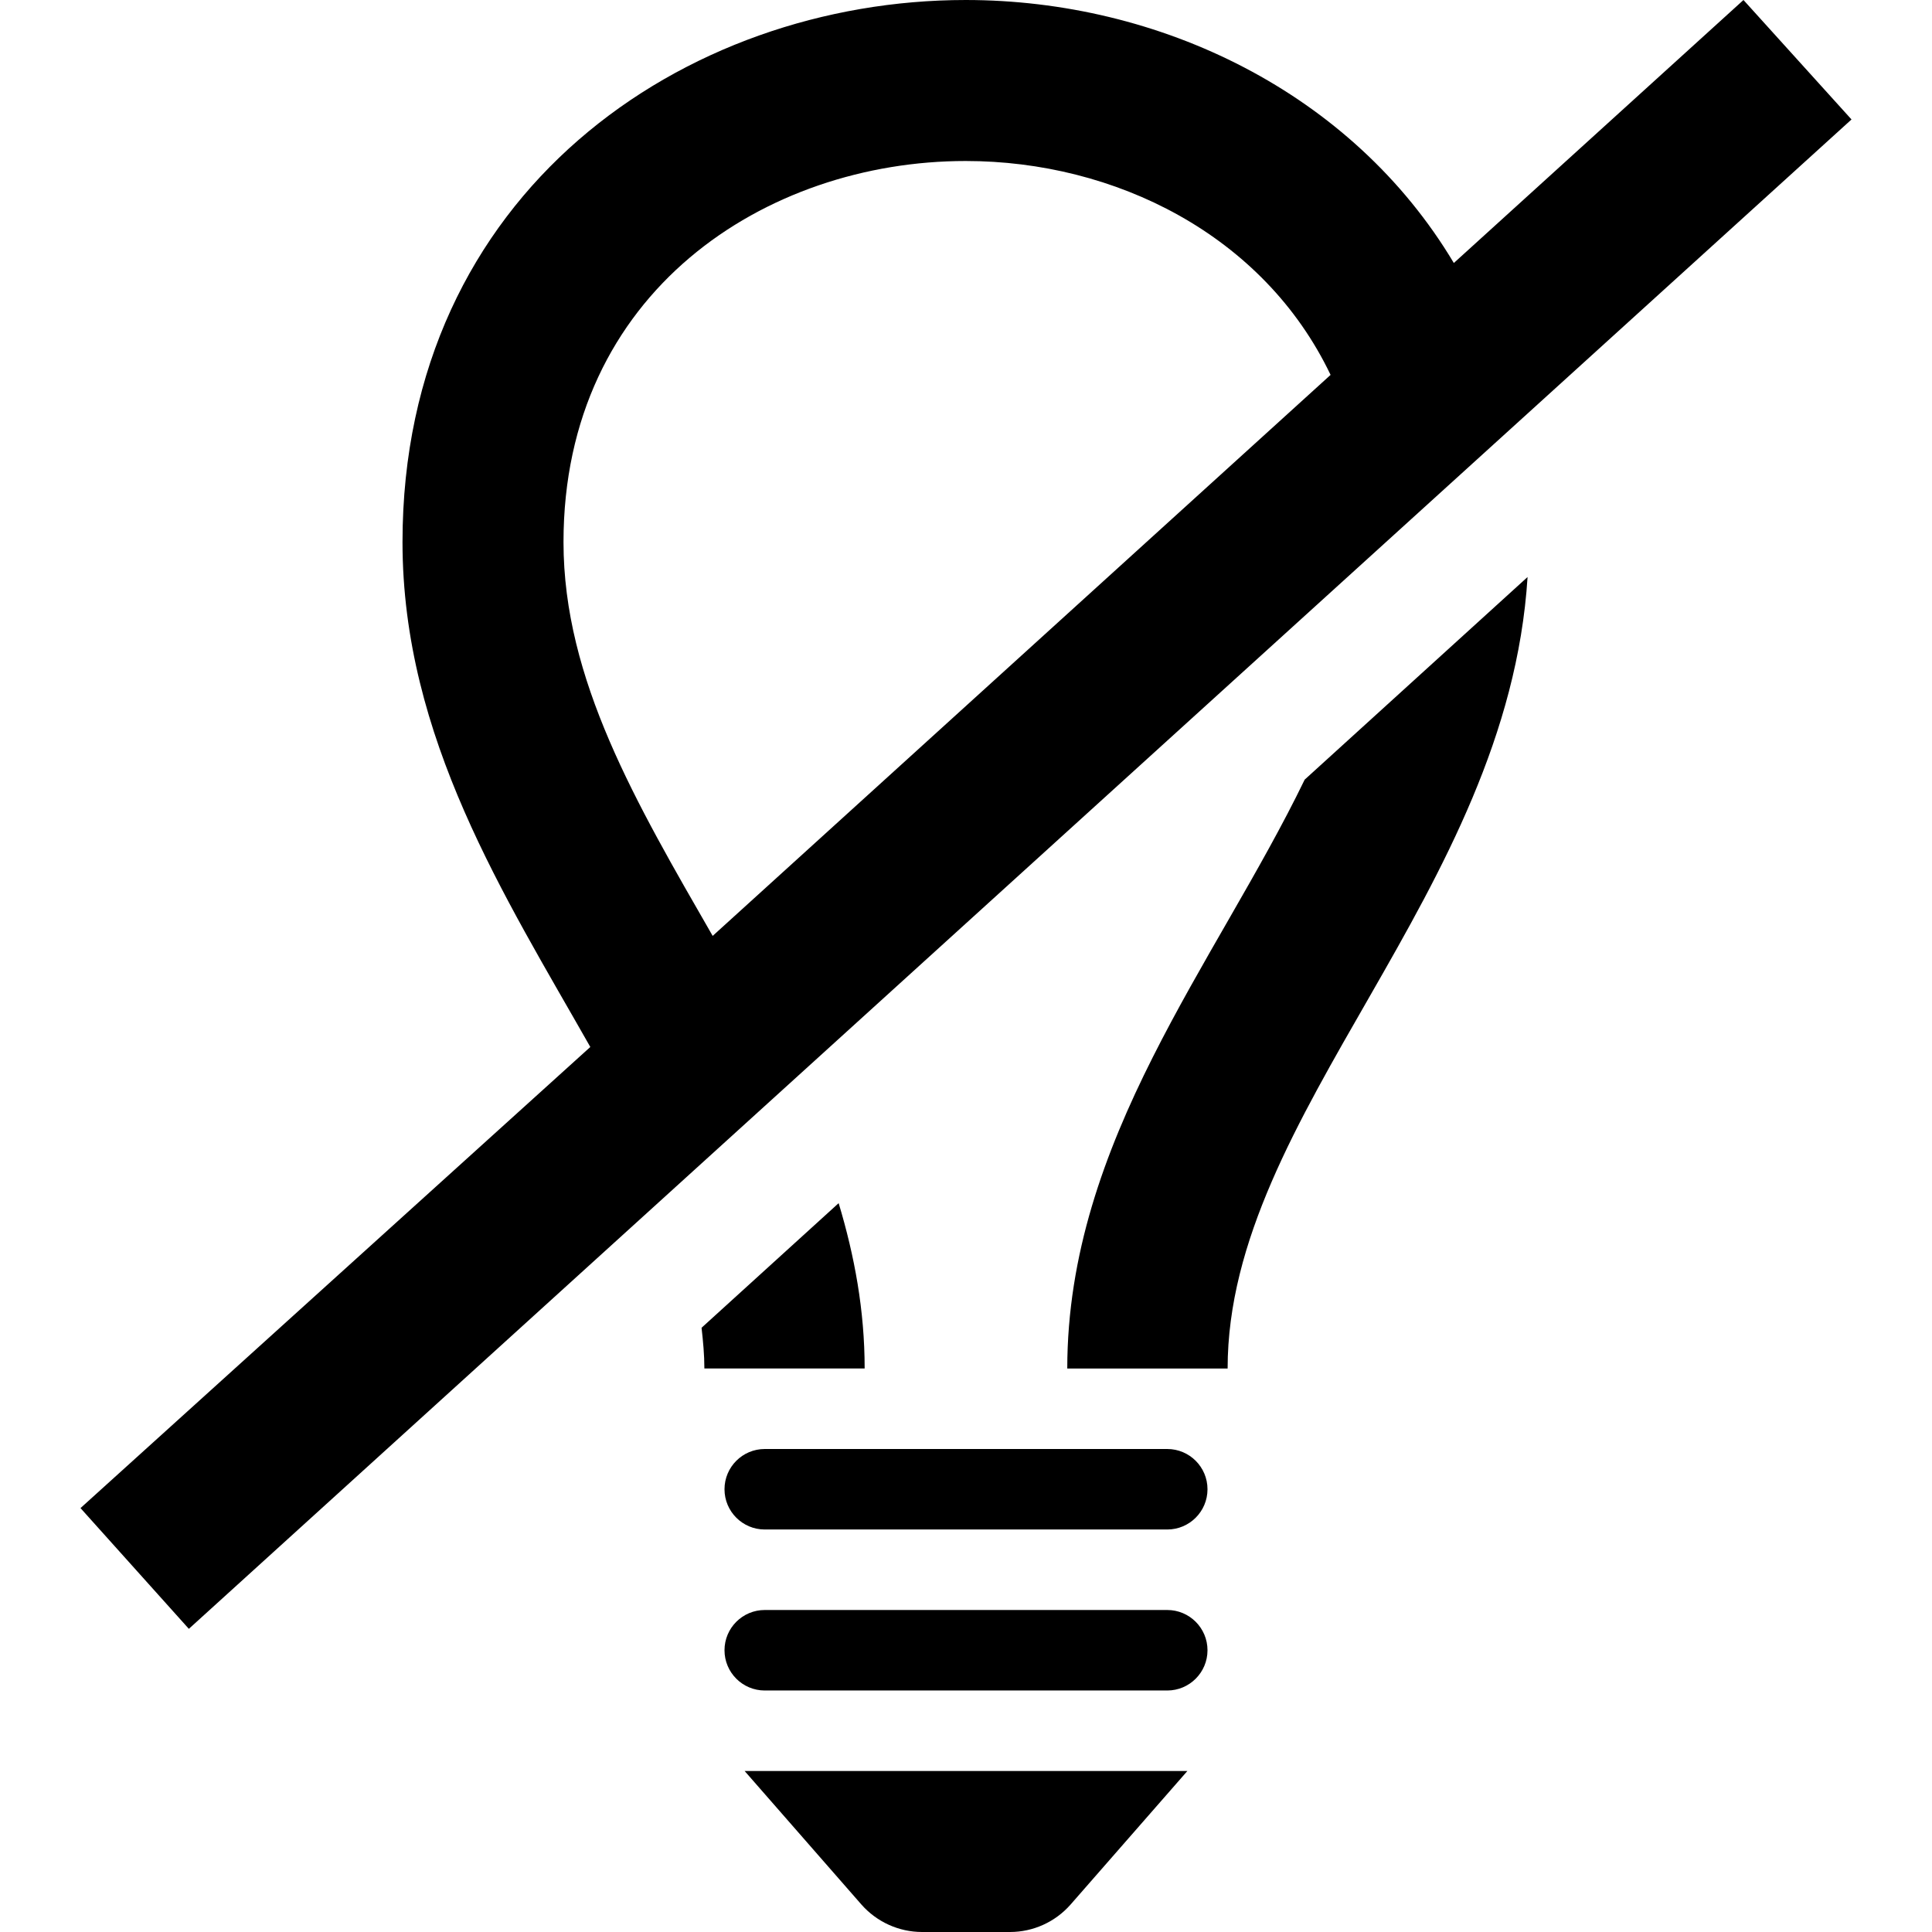<svg xmlns="http://www.w3.org/2000/svg" width="24" height="24" viewBox="0 0 24 24"><path d="M10.741 17h-1.991c0-.17-.016-.338-.035-.506l1.703-1.548c.197.653.323 1.332.323 2.054zm-.04 6.659c.19.216.465.341.753.341h1.093c.288 0 .562-.125.752-.341l1.451-1.659h-5.5l1.451 1.659zm3.799-3.659h-5c-.276 0-.5.224-.5.5s.224.5.5.5h5c.276 0 .5-.224.5-.5s-.224-.5-.5-.5zm0-2h-5c-.276 0-.5.224-.5.5s.224.5.5.5h5c.276 0 .5-.224.5-.5s-.224-.5-.5-.5zm1.707-8.315c-1.104 2.28-2.948 4.483-2.949 7.315h1.992c0-3.169 3.479-5.906 3.726-9.832l-2.769 2.517zm6.793-8.201l-20.654 18.75-1.346-1.5 6.333-5.728c-1.062-1.873-2.333-3.843-2.333-6.272 0-4.343 3.498-6.734 6.996-6.734 2.408 0 4.798 1.146 6.064 3.267l3.598-3.267 1.342 1.484zm-14.147 10.142l7.676-6.969c-.833-1.742-2.682-2.657-4.533-2.657-2.483 0-4.996 1.626-4.996 4.734 0 1.713.907 3.246 1.853 4.892z"/></svg>
